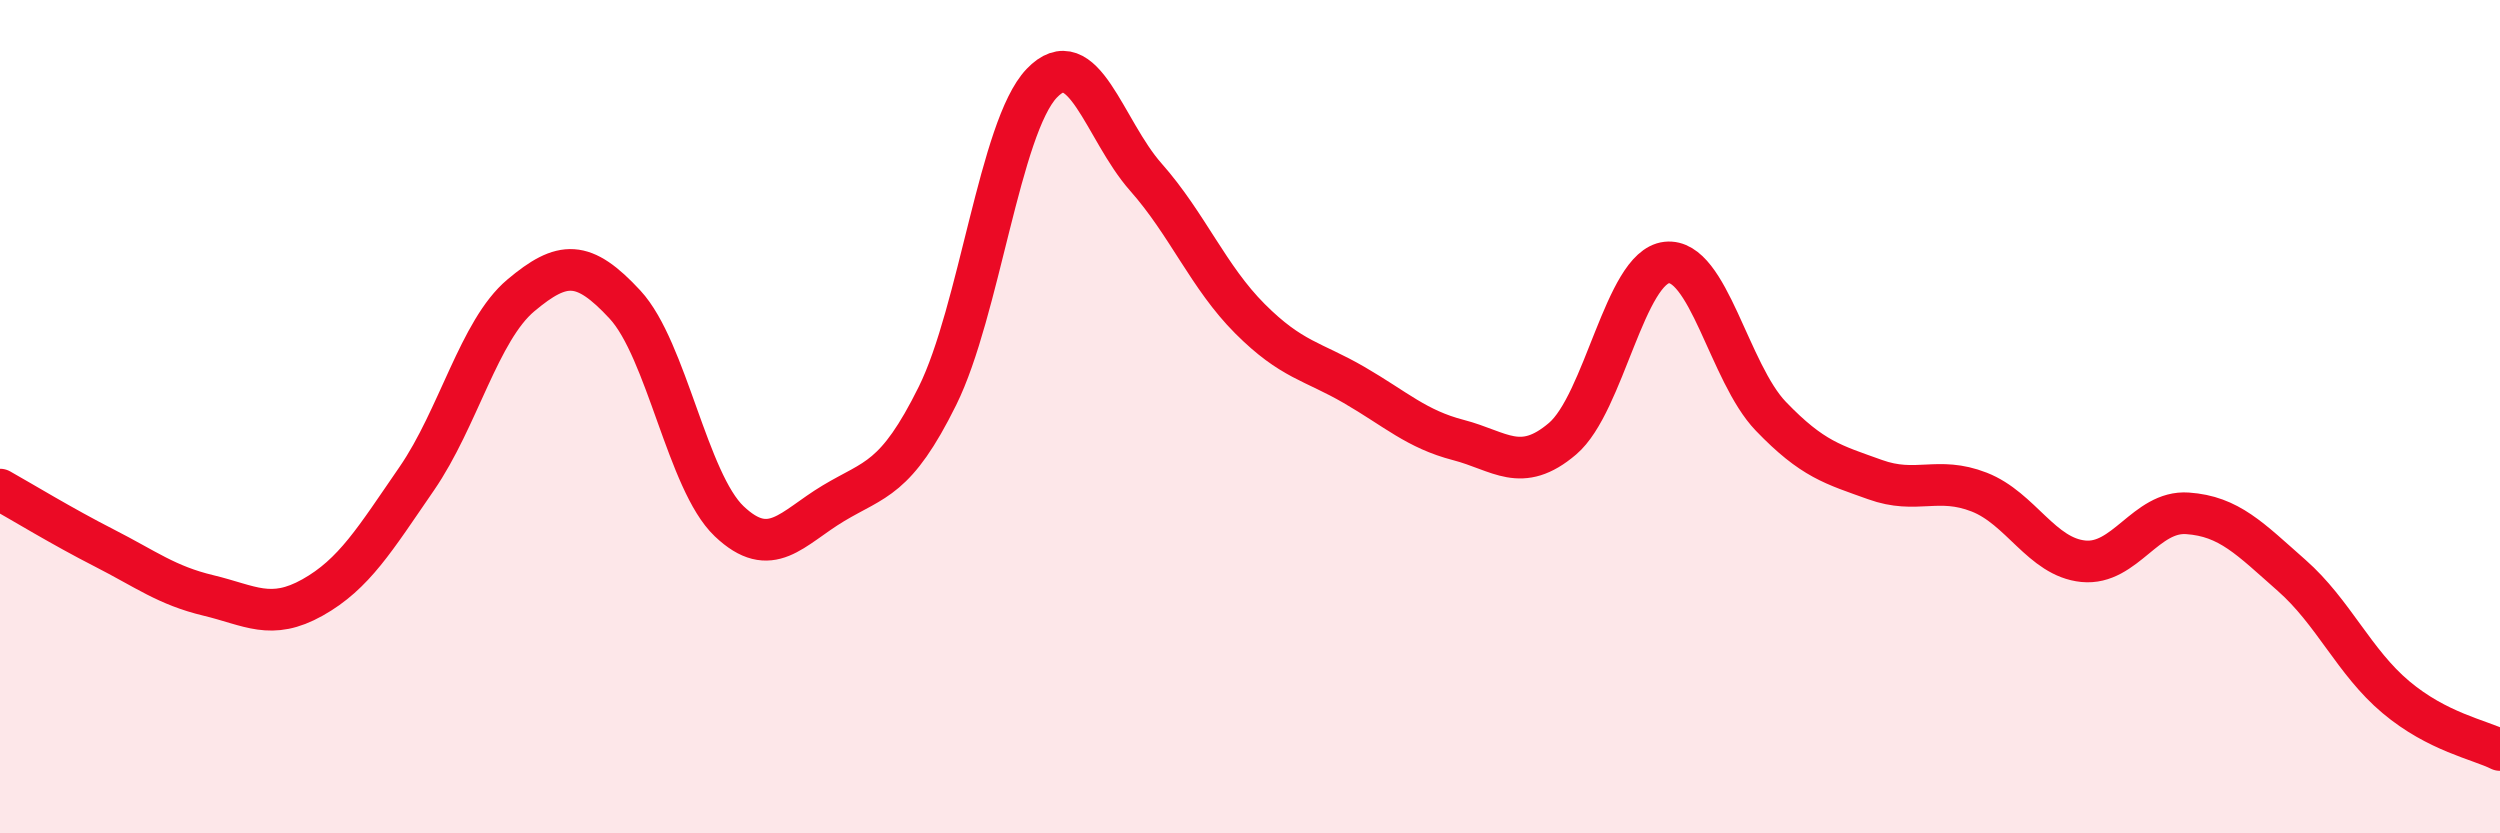 
    <svg width="60" height="20" viewBox="0 0 60 20" xmlns="http://www.w3.org/2000/svg">
      <path
        d="M 0,11.75 C 0.5,12.03 1.5,12.64 2.5,13.15 C 3.5,13.66 4,14.05 5,14.29 C 6,14.53 6.5,14.9 7.5,14.34 C 8.5,13.78 9,12.94 10,11.49 C 11,10.04 11.5,7.93 12.5,7.09 C 13.5,6.25 14,6.23 15,7.31 C 16,8.39 16.5,11.56 17.5,12.51 C 18.5,13.46 19,12.68 20,12.08 C 21,11.48 21.5,11.52 22.5,9.5 C 23.5,7.48 24,3.05 25,2 C 26,0.95 26.5,3.12 27.5,4.25 C 28.5,5.38 29,6.65 30,7.65 C 31,8.65 31.5,8.66 32.5,9.24 C 33.5,9.82 34,10.3 35,10.56 C 36,10.82 36.5,11.38 37.5,10.53 C 38.5,9.68 39,6.41 40,6.3 C 41,6.19 41.5,8.95 42.5,9.99 C 43.5,11.03 44,11.15 45,11.51 C 46,11.87 46.5,11.42 47.5,11.81 C 48.5,12.2 49,13.37 50,13.47 C 51,13.57 51.5,12.25 52.5,12.32 C 53.5,12.39 54,12.93 55,13.81 C 56,14.69 56.5,15.89 57.5,16.73 C 58.5,17.57 59.5,17.75 60,18L60 20L0 20Z"
        fill="#EB0A25"
        opacity="0.1"
        stroke-linecap="round"
        stroke-linejoin="round"
      />
      <path
        d="M 0,11.75 C 0.5,12.03 1.5,12.64 2.5,13.15 C 3.5,13.66 4,14.05 5,14.29 C 6,14.53 6.5,14.9 7.5,14.34 C 8.5,13.78 9,12.94 10,11.49 C 11,10.04 11.5,7.93 12.5,7.09 C 13.5,6.25 14,6.23 15,7.31 C 16,8.39 16.5,11.56 17.5,12.51 C 18.5,13.46 19,12.68 20,12.08 C 21,11.48 21.5,11.52 22.5,9.5 C 23.5,7.48 24,3.05 25,2 C 26,0.95 26.5,3.12 27.5,4.25 C 28.5,5.38 29,6.65 30,7.65 C 31,8.65 31.5,8.66 32.5,9.24 C 33.5,9.82 34,10.3 35,10.56 C 36,10.82 36.5,11.38 37.5,10.53 C 38.5,9.68 39,6.41 40,6.3 C 41,6.19 41.5,8.95 42.5,9.99 C 43.5,11.03 44,11.15 45,11.51 C 46,11.87 46.5,11.42 47.5,11.81 C 48.5,12.2 49,13.37 50,13.47 C 51,13.57 51.5,12.25 52.5,12.32 C 53.5,12.39 54,12.93 55,13.81 C 56,14.69 56.5,15.89 57.5,16.73 C 58.5,17.57 59.5,17.75 60,18"
        stroke="#EB0A25"
        stroke-width="1"
        fill="none"
        stroke-linecap="round"
        stroke-linejoin="round"
      />
    </svg>
  